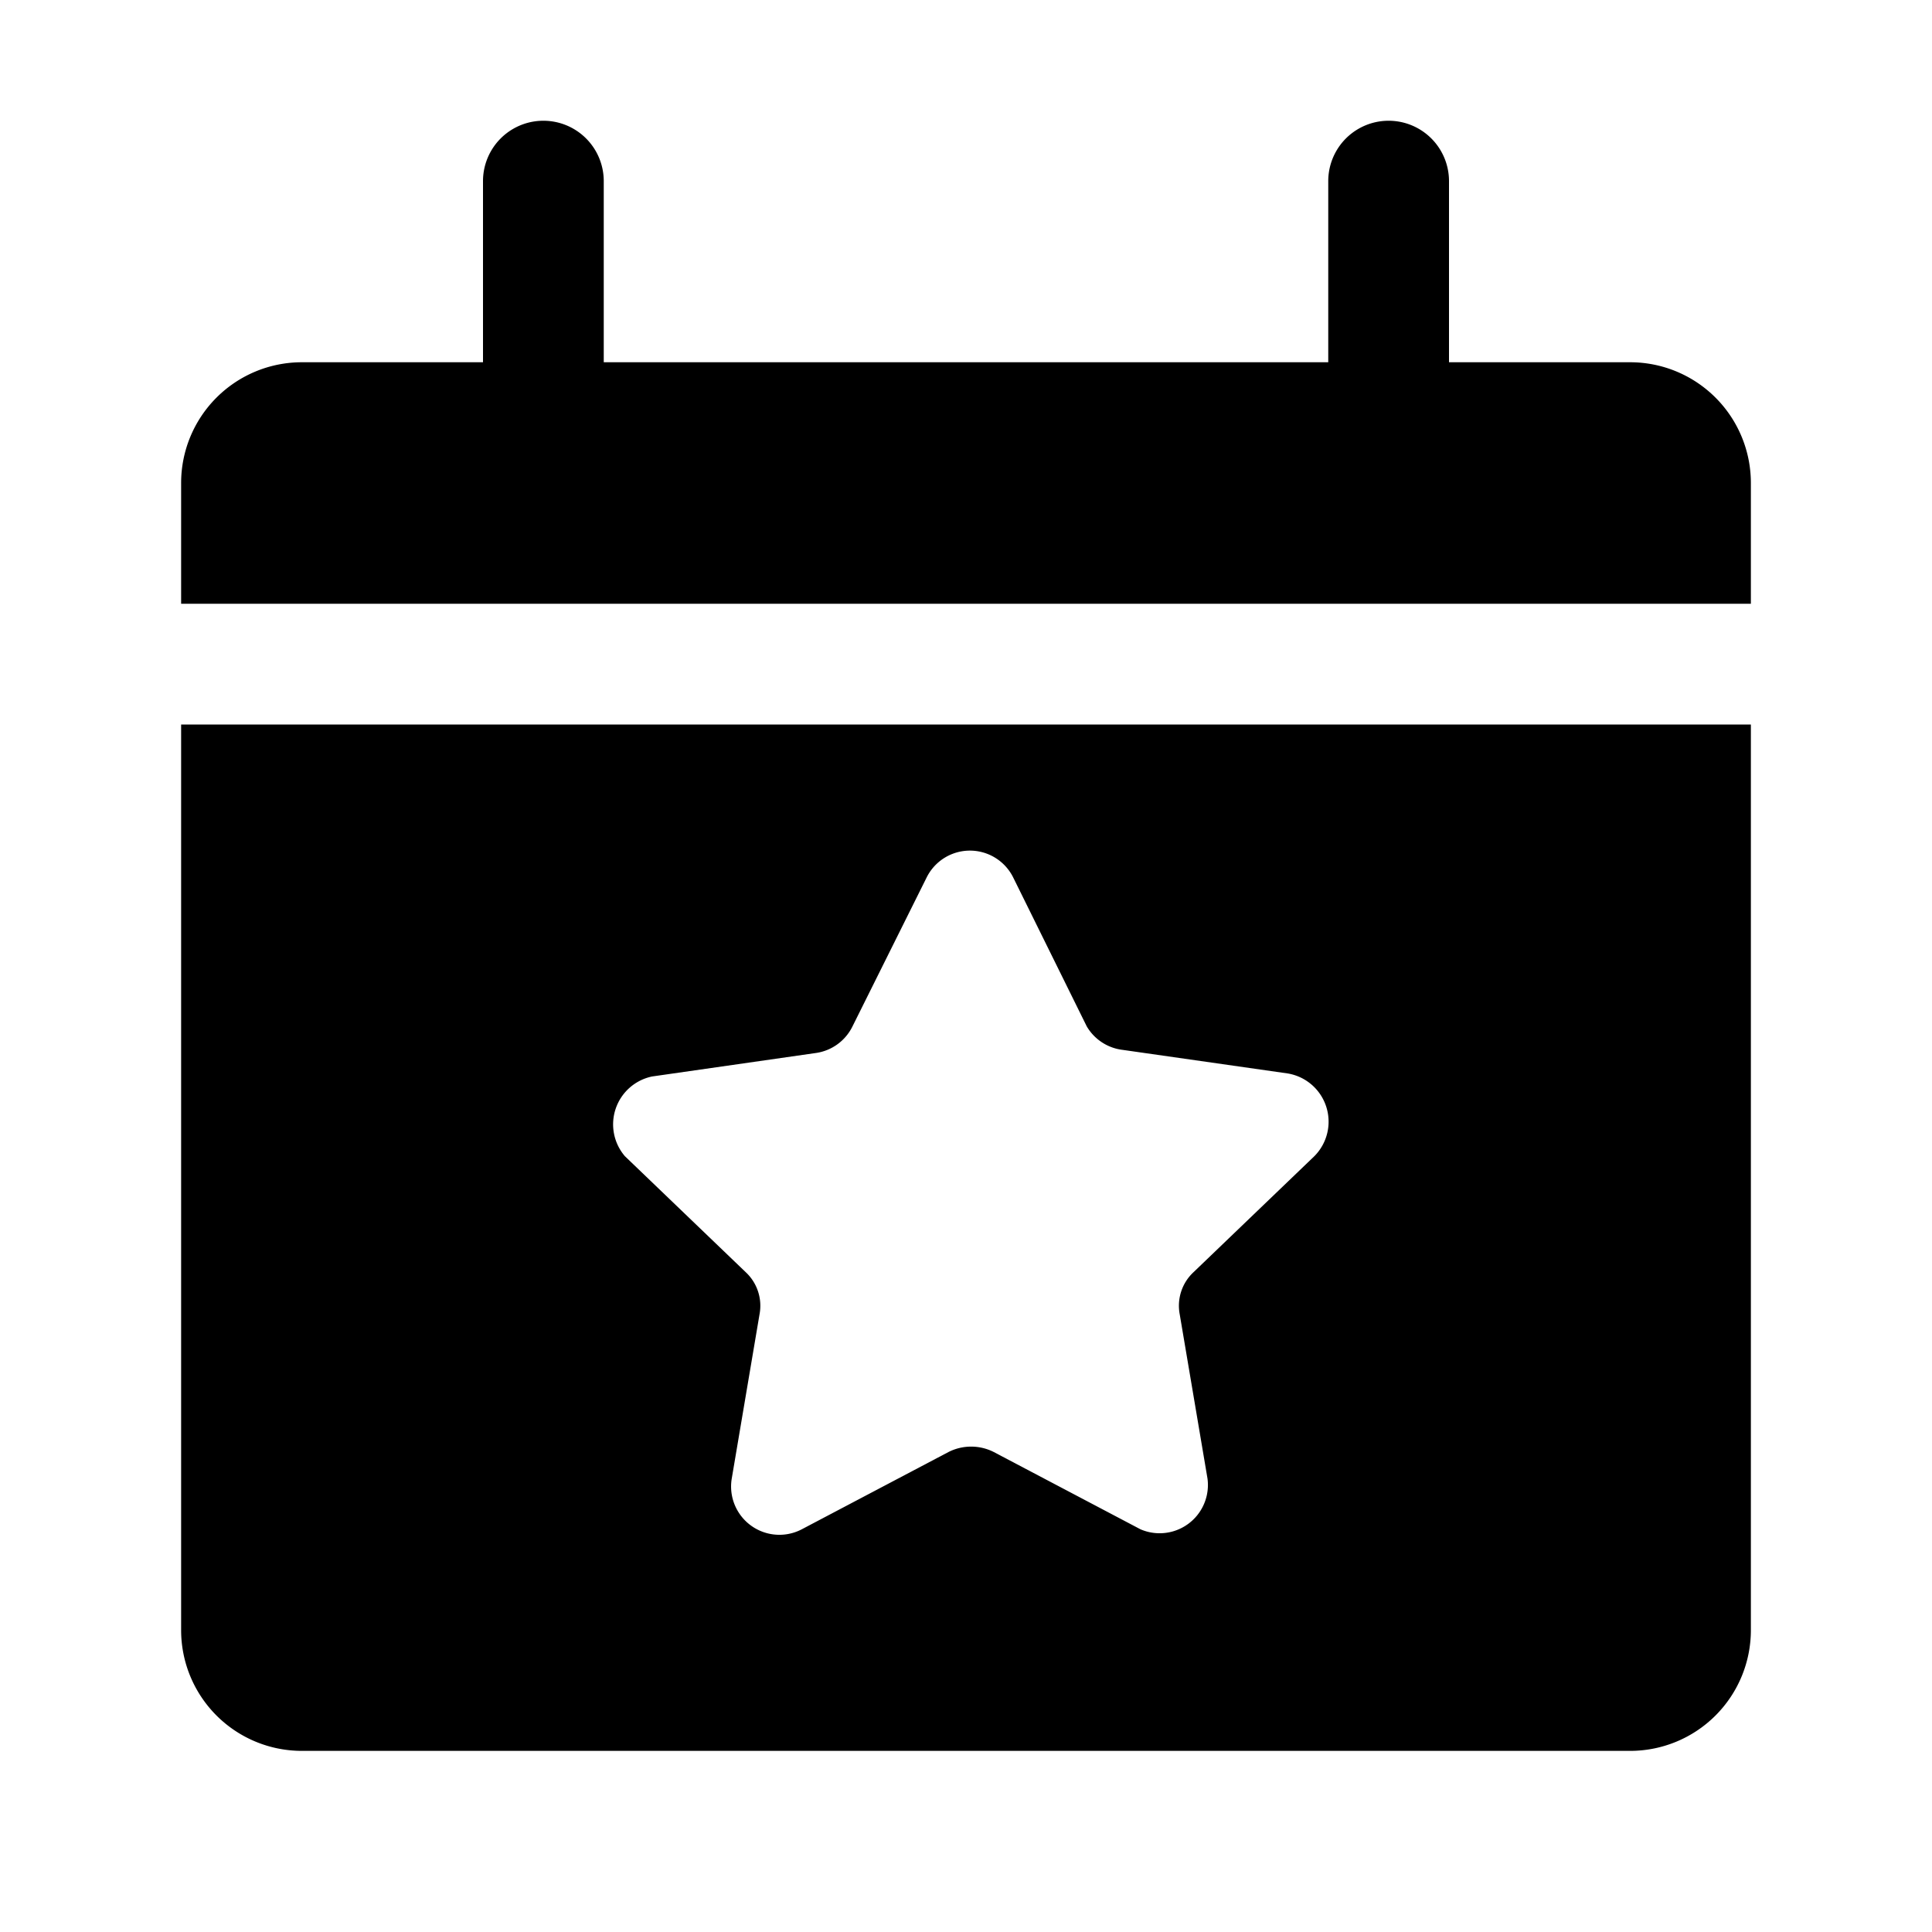 <svg xmlns="http://www.w3.org/2000/svg" height="512" viewBox="0 0 32 32" width="512"><g id="Layer_29" data-name="Layer 29"><path d="m29 8v2h-26v-2a2 2 0 0 1 2-2h3v-3a1 1 0 0 1 2 0v3h12v-3a1 1 0 0 1 2 0v3h3a2 2 0 0 1 2 2zm-26 4h26v15a2 2 0 0 1 -2 2h-22a2 2 0 0 1 -2-2zm7.35 7.15 2 1.92a.76.76 0 0 1 .23.7l-.46 2.72a.8.8 0 0 0 1.16.84l2.43-1.28a.83.83 0 0 1 .75 0l2.43 1.28a.8.8 0 0 0 1.11-.84l-.46-2.72a.76.76 0 0 1 .23-.7l2-1.92a.81.81 0 0 0 -.44-1.37l-2.73-.39a.8.8 0 0 1 -.6-.39l-1.22-2.47a.8.8 0 0 0 -1.43 0l-1.23 2.47a.8.8 0 0 1 -.6.44l-2.72.39a.81.81 0 0 0 -.45 1.32z"></path></g></svg>